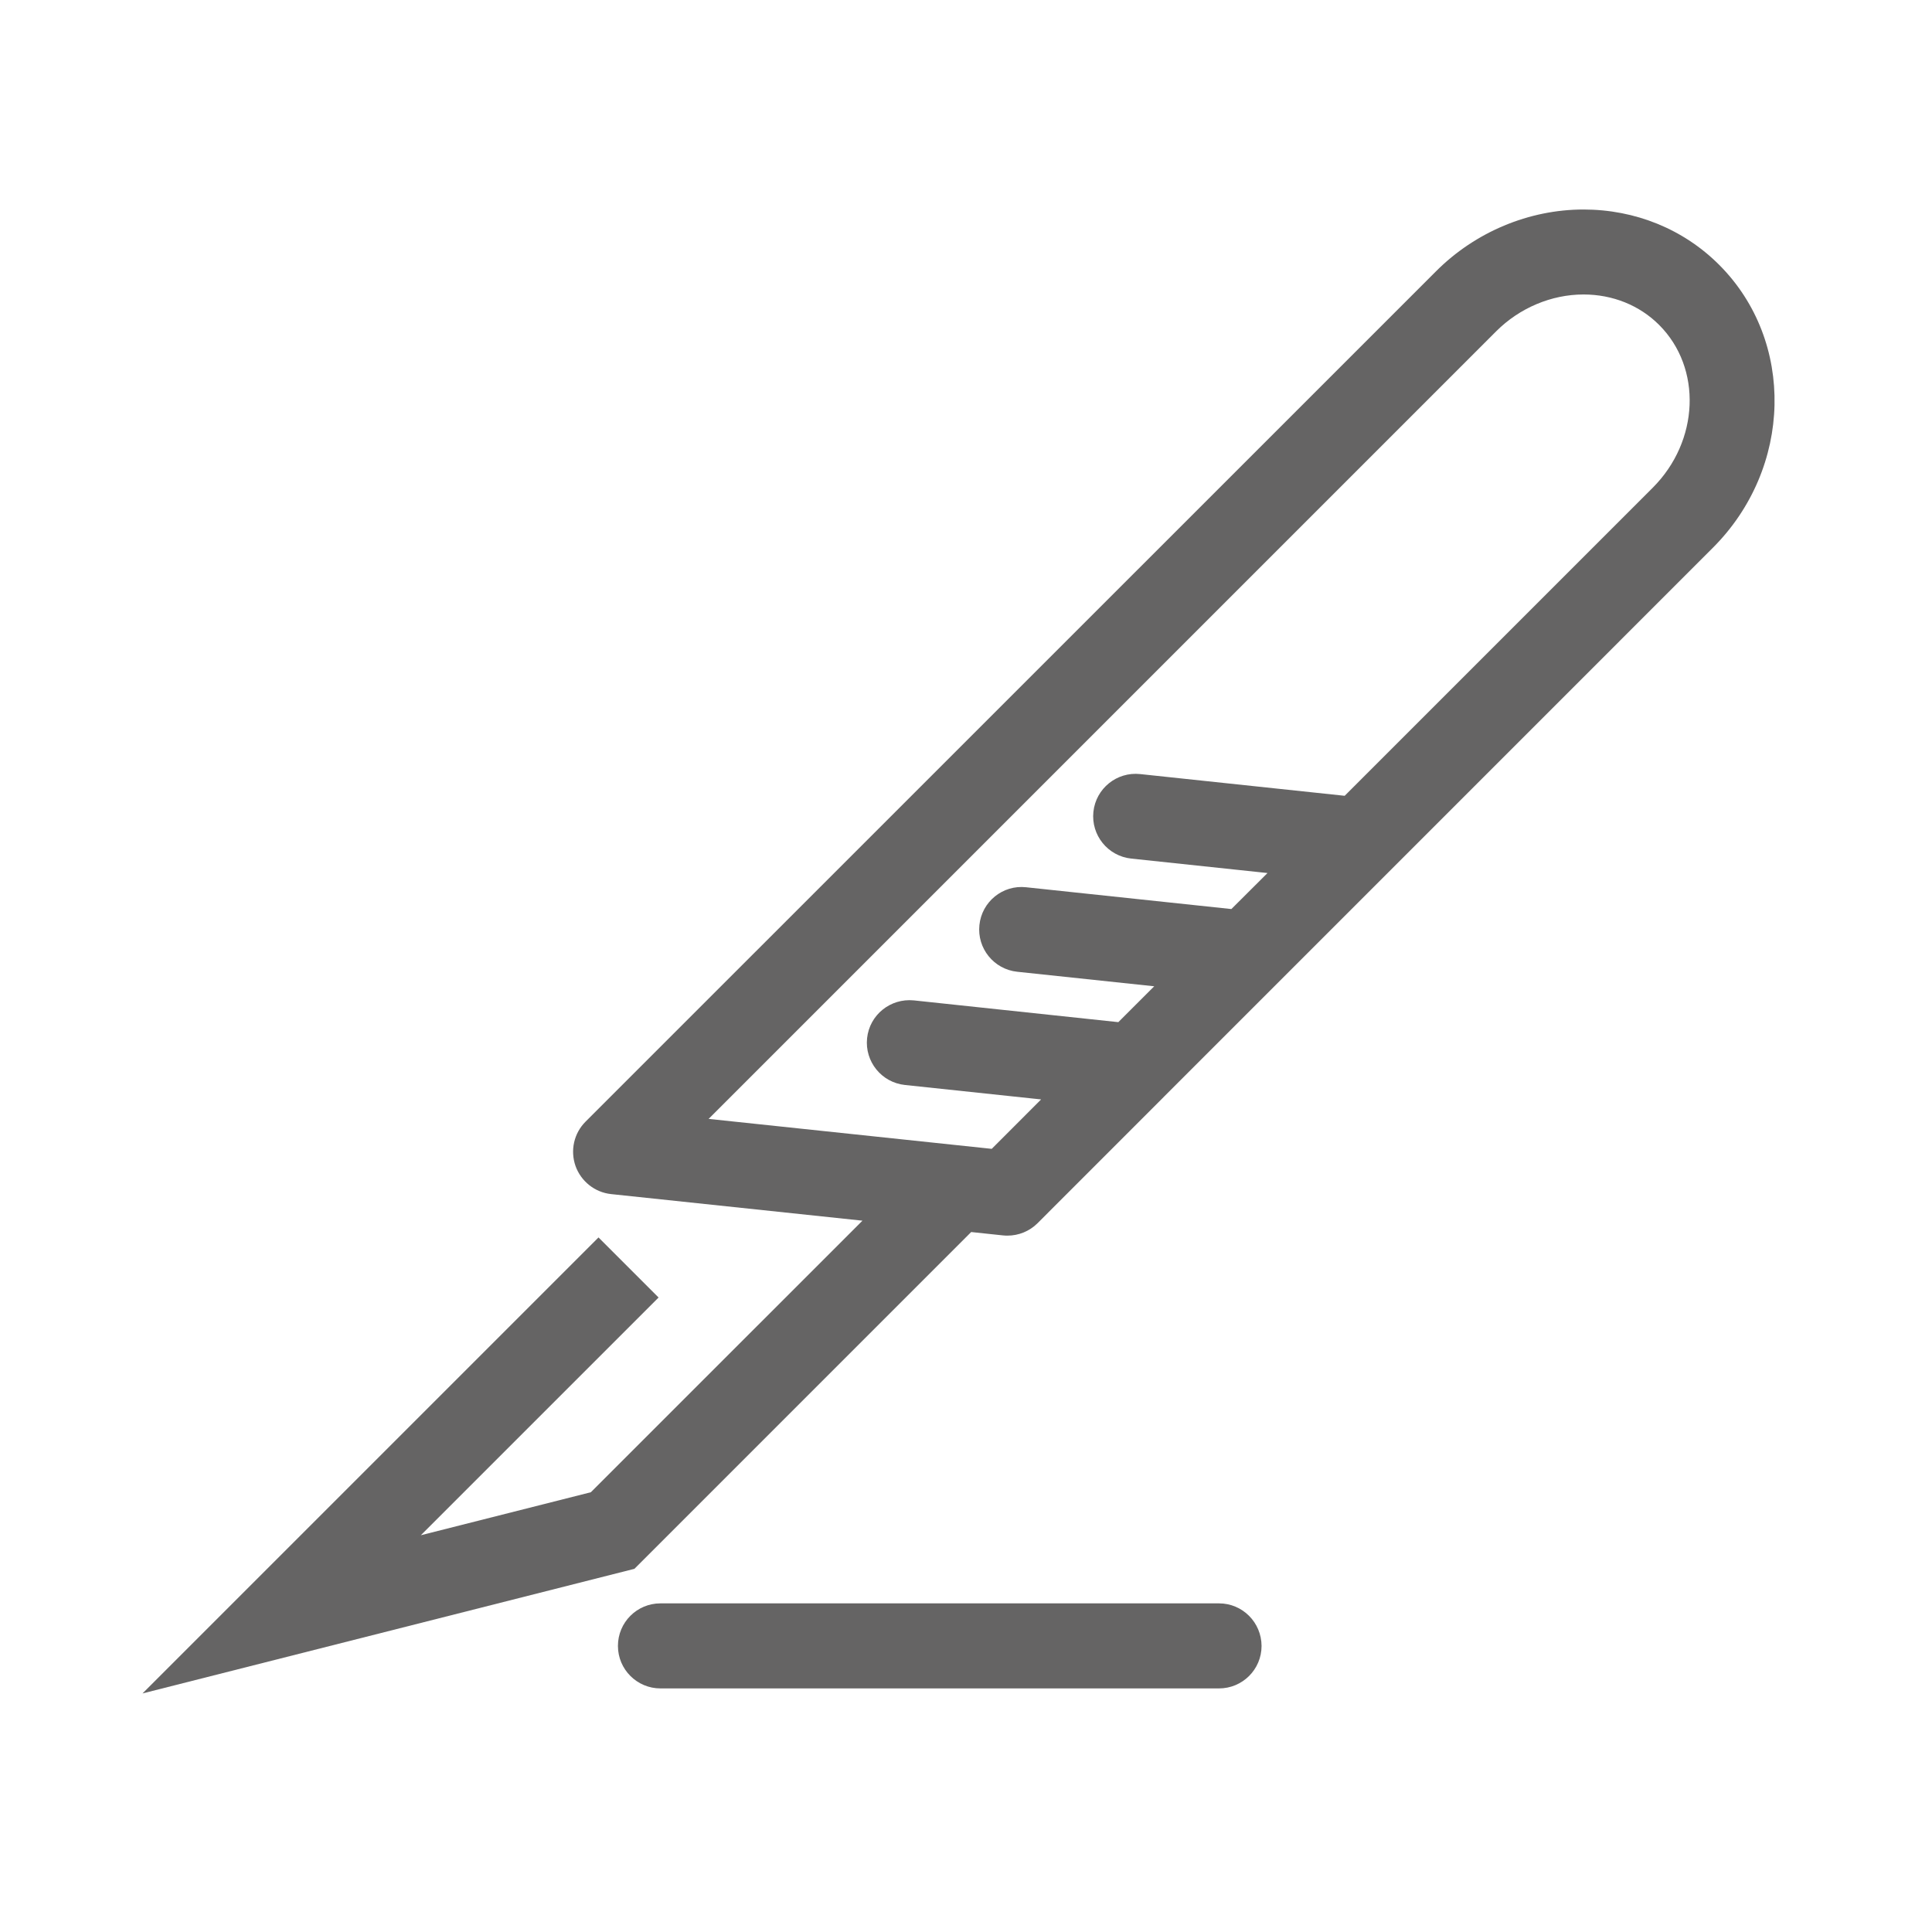 <?xml version="1.0" encoding="utf-8"?>
<!-- Generator: Adobe Illustrator 15.1.0, SVG Export Plug-In . SVG Version: 6.00 Build 0)  -->
<!DOCTYPE svg PUBLIC "-//W3C//DTD SVG 1.1//EN" "http://www.w3.org/Graphics/SVG/1.1/DTD/svg11.dtd">
<svg version="1.1" id="圖層_1" xmlns="http://www.w3.org/2000/svg" xmlns:xlink="http://www.w3.org/1999/xlink" x="0px" y="0px"
	 width="50px" height="50px" viewBox="0 0 50 50" enable-background="new 0 0 50 50" xml:space="preserve">
<path fill="#656464" d="M44.491,6.853C43.568,5.93,42.32,5.422,40.98,5.422c-1.41,0-2.801,0.582-3.814,1.597l-22.013,22.01
	c-0.3,0.301-0.399,0.744-0.259,1.146c0.142,0.398,0.5,0.683,0.921,0.728l6.505,0.688l-7.029,7.028l-4.4,1.113l6.153-6.152
	l-1.555-1.555L3.688,43.826l12.731-3.225l8.715-8.716l0.822,0.087c0.039,0.004,0.077,0.006,0.116,0.006
	c0.289,0,0.57-0.113,0.777-0.319l3.228-3.229c0.019-0.018,0.034-0.037,0.054-0.055l5.803-5.803c0.022-0.02,0.041-0.042,0.063-0.063
	l8.33-8.331C46.393,12.115,46.466,8.828,44.491,6.853z M42.771,12.624L34.8,20.595l-5.293-0.562
	c-0.604-0.065-1.146,0.374-1.21,0.977c-0.063,0.604,0.374,1.146,0.979,1.21l3.527,0.374l-0.935,0.932l-5.313-0.564
	c-0.605-0.067-1.146,0.375-1.208,0.978c-0.064,0.604,0.375,1.145,0.978,1.209l3.546,0.376l-0.929,0.928l-5.292-0.563
	c-0.607-0.06-1.146,0.375-1.21,0.979c-0.063,0.604,0.374,1.146,0.979,1.21l3.525,0.374l-1.278,1.279l-7.327-0.775L38.721,8.574
	c0.605-0.605,1.43-0.953,2.26-0.953c0.754,0,1.449,0.28,1.957,0.788C44.055,9.525,43.979,11.417,42.771,12.624z"/>
<path fill="#656464" d="M31.548,41.495H17.092c-0.607,0-1.1,0.491-1.1,1.101c0,0.607,0.493,1.1,1.1,1.1h14.456
	c0.606,0,1.101-0.49,1.101-1.1C32.646,41.986,32.154,41.495,31.548,41.495z"/>
</svg>
